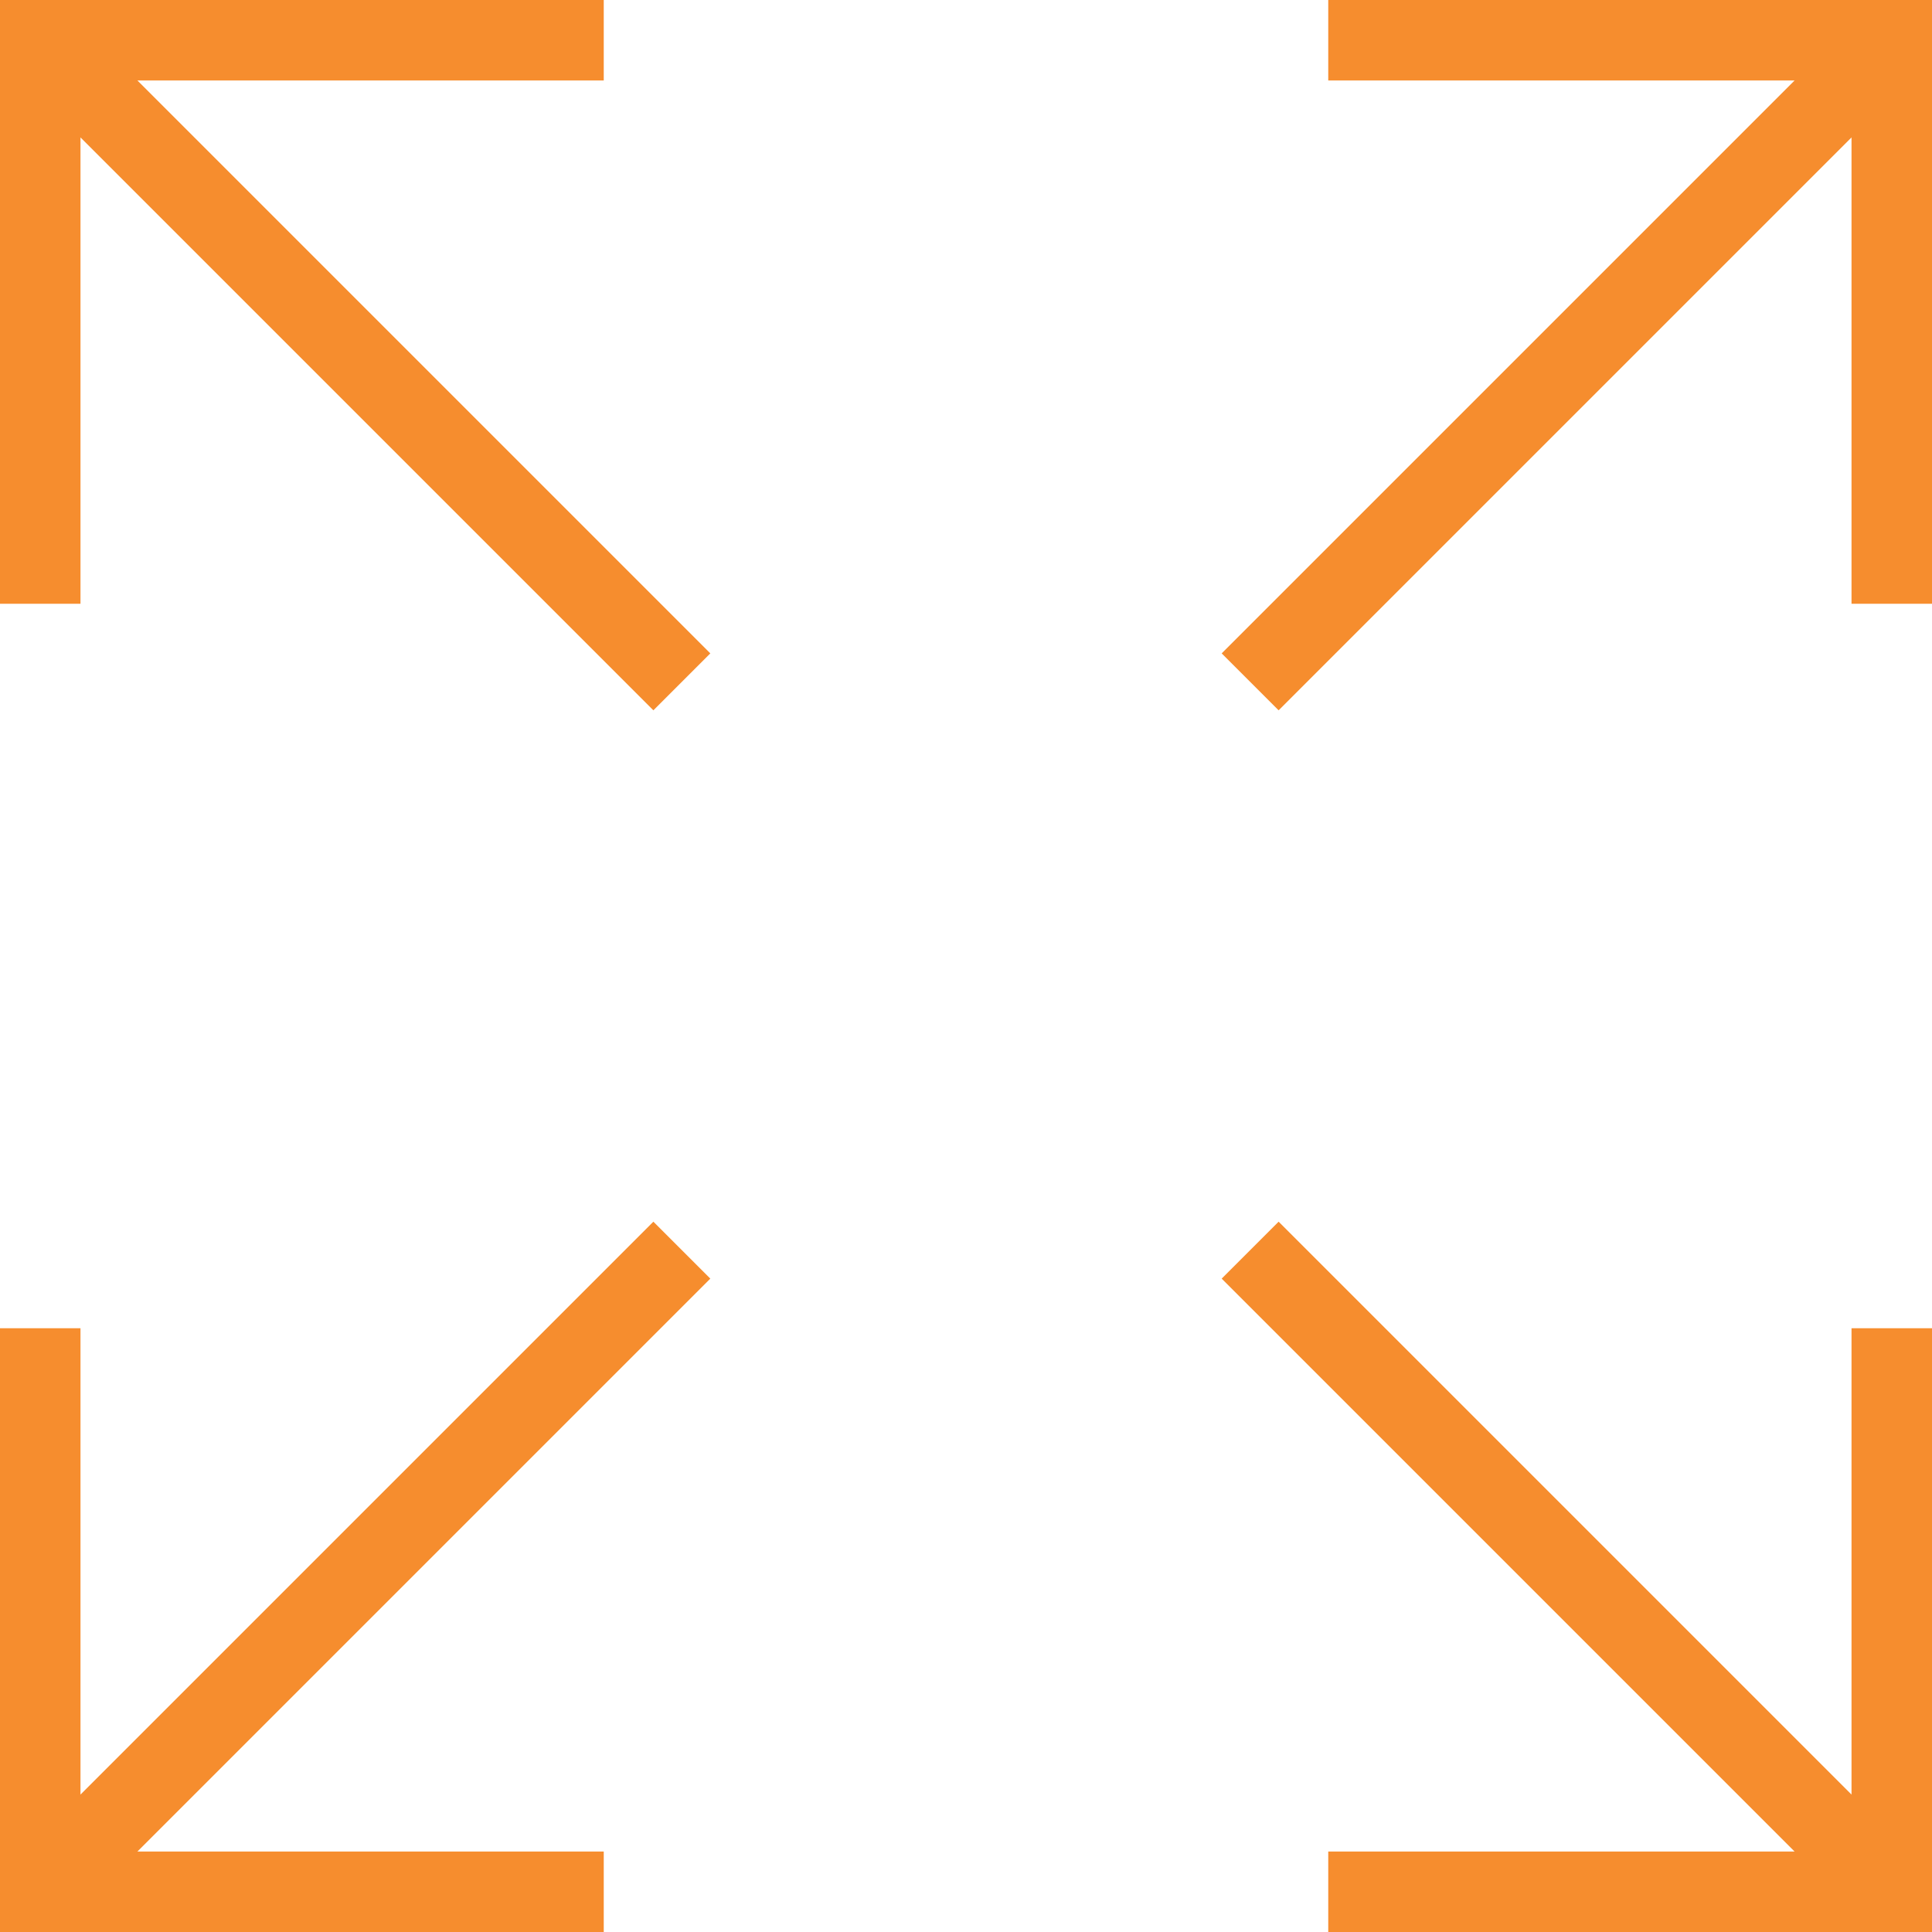 <?xml version="1.0" encoding="UTF-8" standalone="no"?><!DOCTYPE svg PUBLIC "-//W3C//DTD SVG 1.1//EN" "http://www.w3.org/Graphics/SVG/1.1/DTD/svg11.dtd"><svg width="100%" height="100%" viewBox="0 0 32 32" version="1.1" xmlns="http://www.w3.org/2000/svg" xmlns:xlink="http://www.w3.org/1999/xlink" xml:space="preserve" xmlns:serif="http://www.serif.com/" style="fill-rule:evenodd;clip-rule:evenodd;stroke-linejoin:round;stroke-miterlimit:2;"><path d="M10,1.333l0,-1.333l-10,0l0,10l1.333,0l0,-7.724l9.489,9.489l0.943,-0.943l-9.489,-9.489l7.724,0Z" style="fill:#f68d2e;fill-rule:nonzero;"/><path d="M22,0l0,1.333l7.724,0l-9.489,9.489l0.943,0.943l9.489,-9.489l0,7.724l1.333,0l0,-10l-10,0Z" style="fill:#f68d2e;fill-rule:nonzero;"/><path d="M10.822,20.235l-9.489,9.489l0,-7.724l-1.333,0l0,10l10,0l0,-1.333l-7.724,0l9.489,-9.489l-0.943,-0.943Z" style="fill:#f68d2e;fill-rule:nonzero;"/><path d="M30.667,29.724l-9.489,-9.489l-0.943,0.943l9.489,9.489l-7.724,0l0,1.333l10,0l0,-10l-1.333,0l0,7.724Z" style="fill:#f68d2e;fill-rule:nonzero;"/></svg>